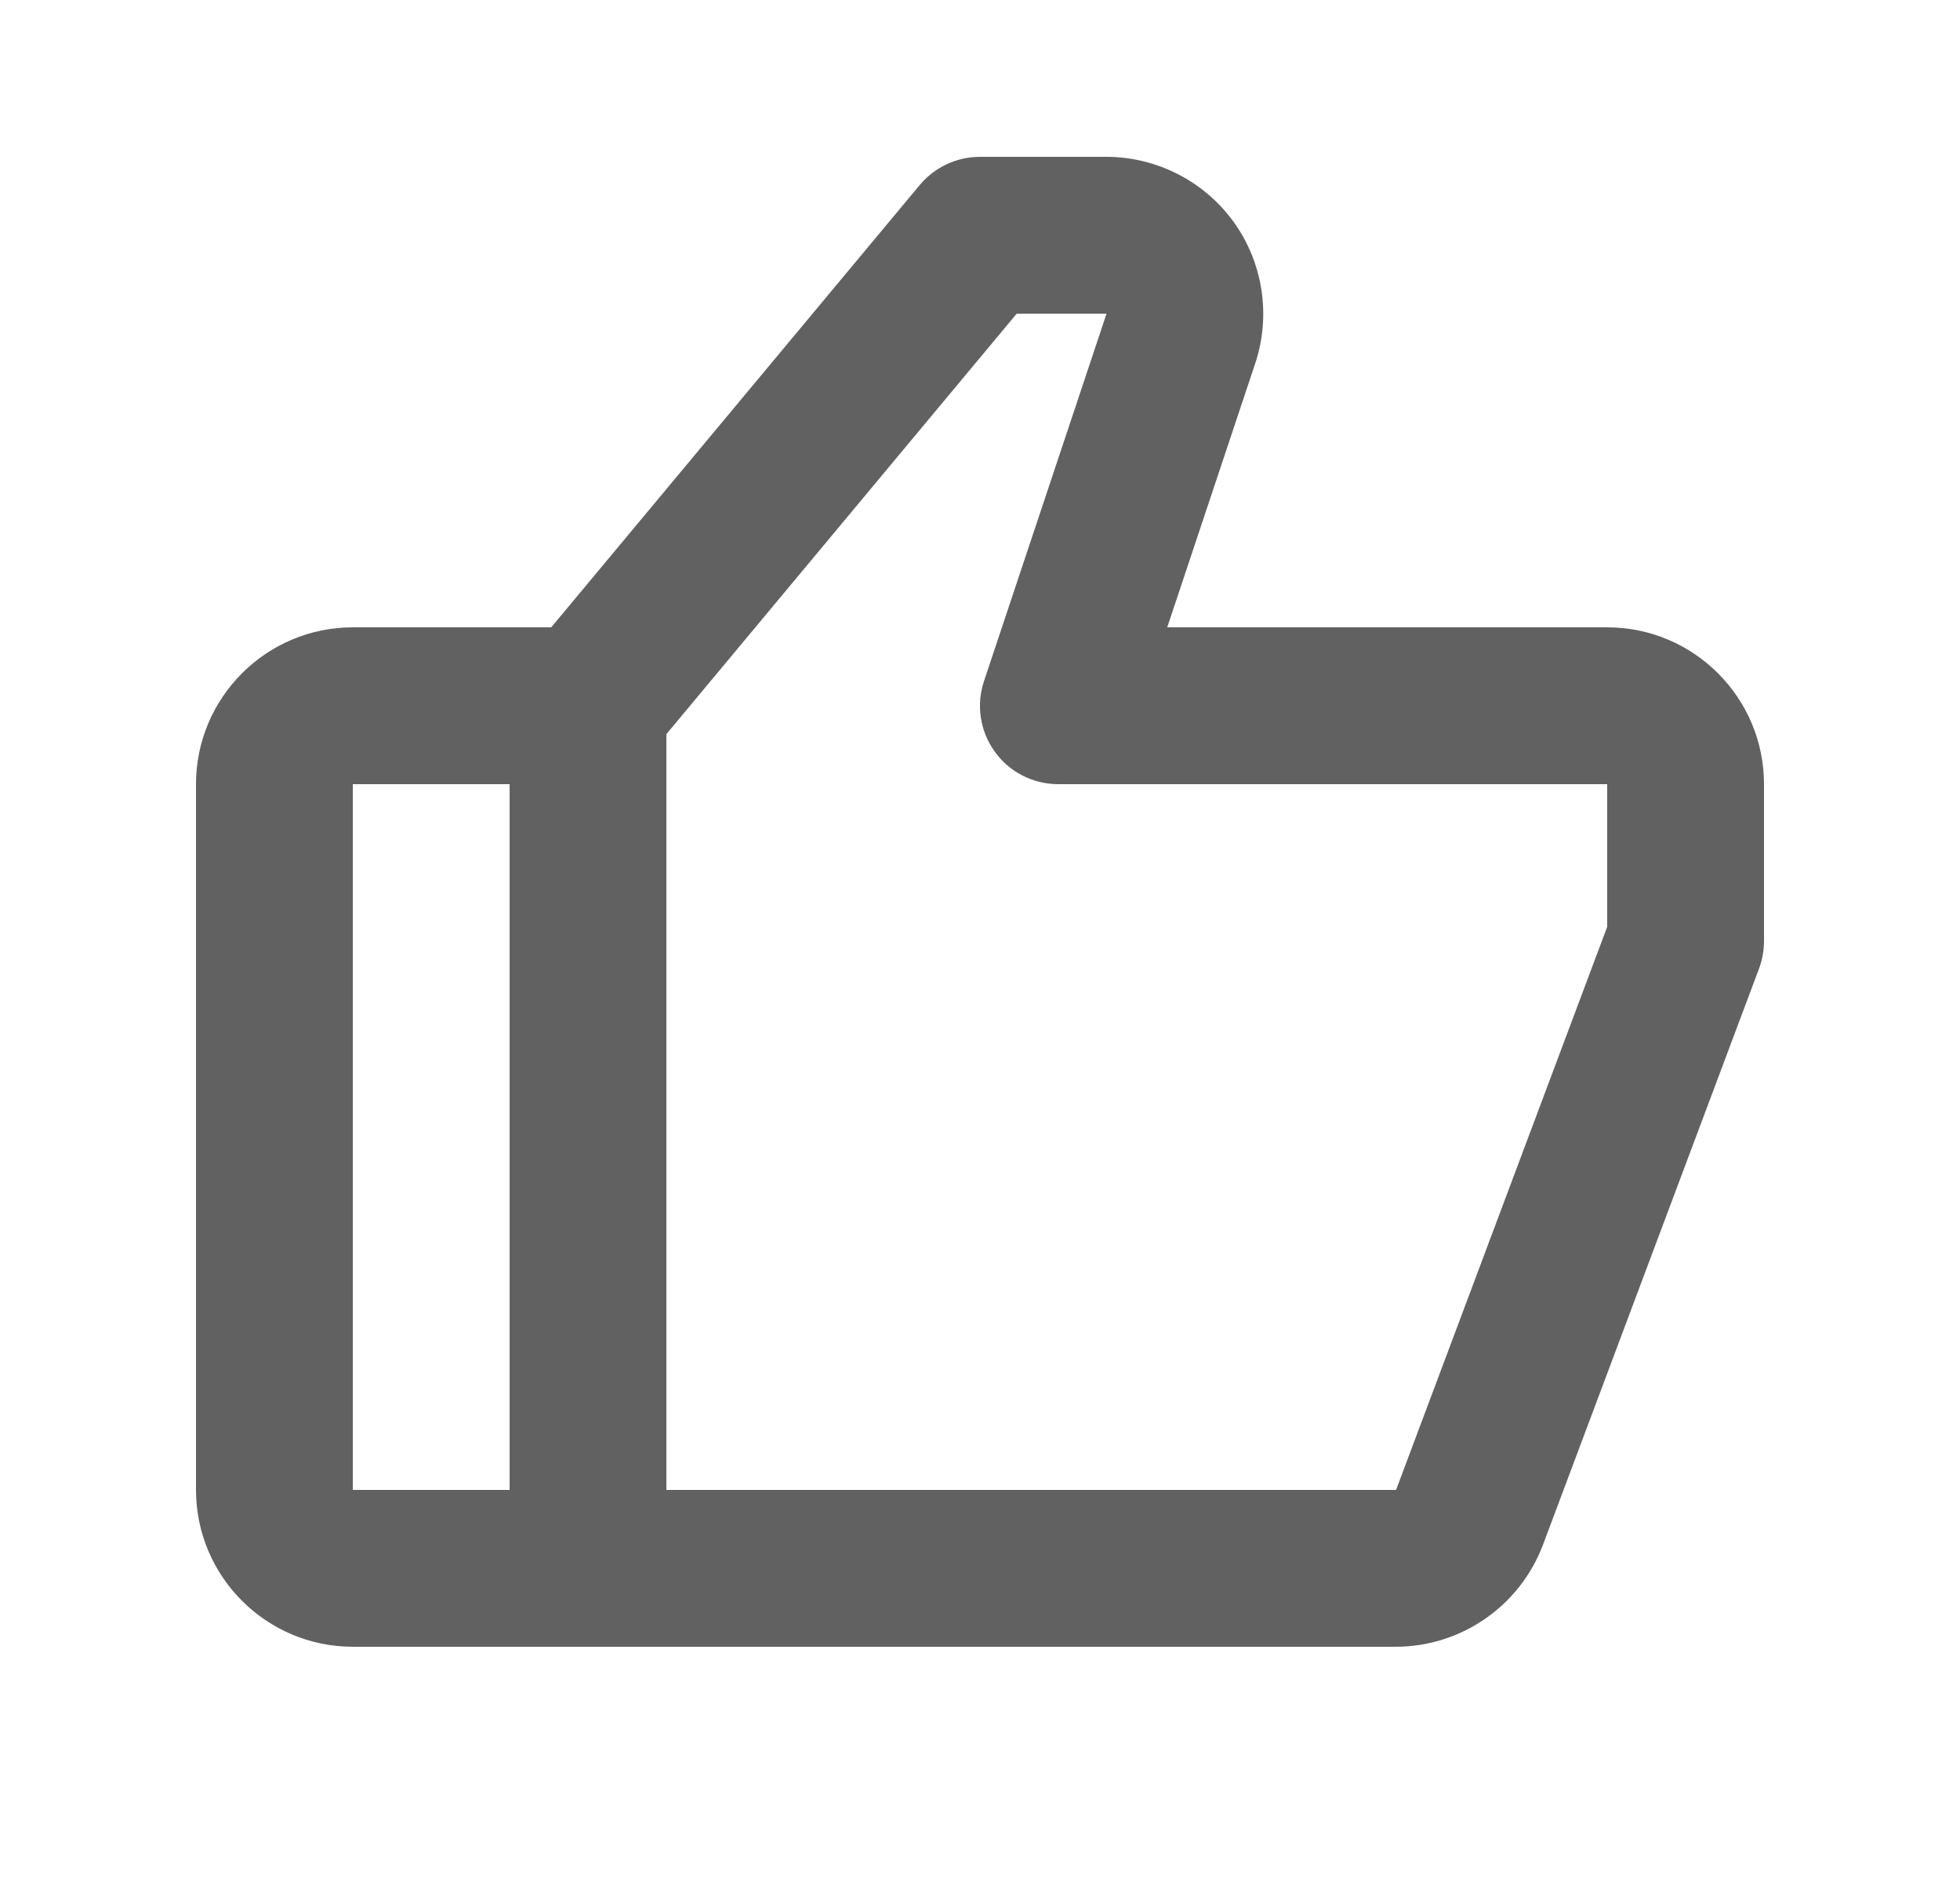 <svg width="25" height="24" viewBox="0 0 25 24" fill="none" xmlns="http://www.w3.org/2000/svg">
<path d="M20.5 8H14.888L16.011 4.633C16.213 4.025 16.111 3.351 15.736 2.831C15.361 2.311 14.753 2 14.112 2H12.5C12.203 2 11.922 2.132 11.731 2.36L7.031 8H4.5C3.397 8 2.5 8.897 2.5 10V19C2.5 20.103 3.397 21 4.5 21H17.807C18.214 20.999 18.611 20.874 18.945 20.642C19.28 20.41 19.536 20.082 19.68 19.702L22.437 12.351C22.479 12.239 22.5 12.12 22.5 12V10C22.5 8.897 21.603 8 20.5 8ZM4.5 10H6.5V19H4.5V10ZM20.5 11.819L17.807 19H8.5V9.362L12.968 4H14.114L12.552 8.683C12.501 8.833 12.487 8.994 12.511 9.15C12.534 9.307 12.595 9.456 12.688 9.585C12.78 9.714 12.902 9.819 13.044 9.891C13.185 9.963 13.341 10 13.5 10H20.5V11.819Z" fill="#616161"/>
</svg>
